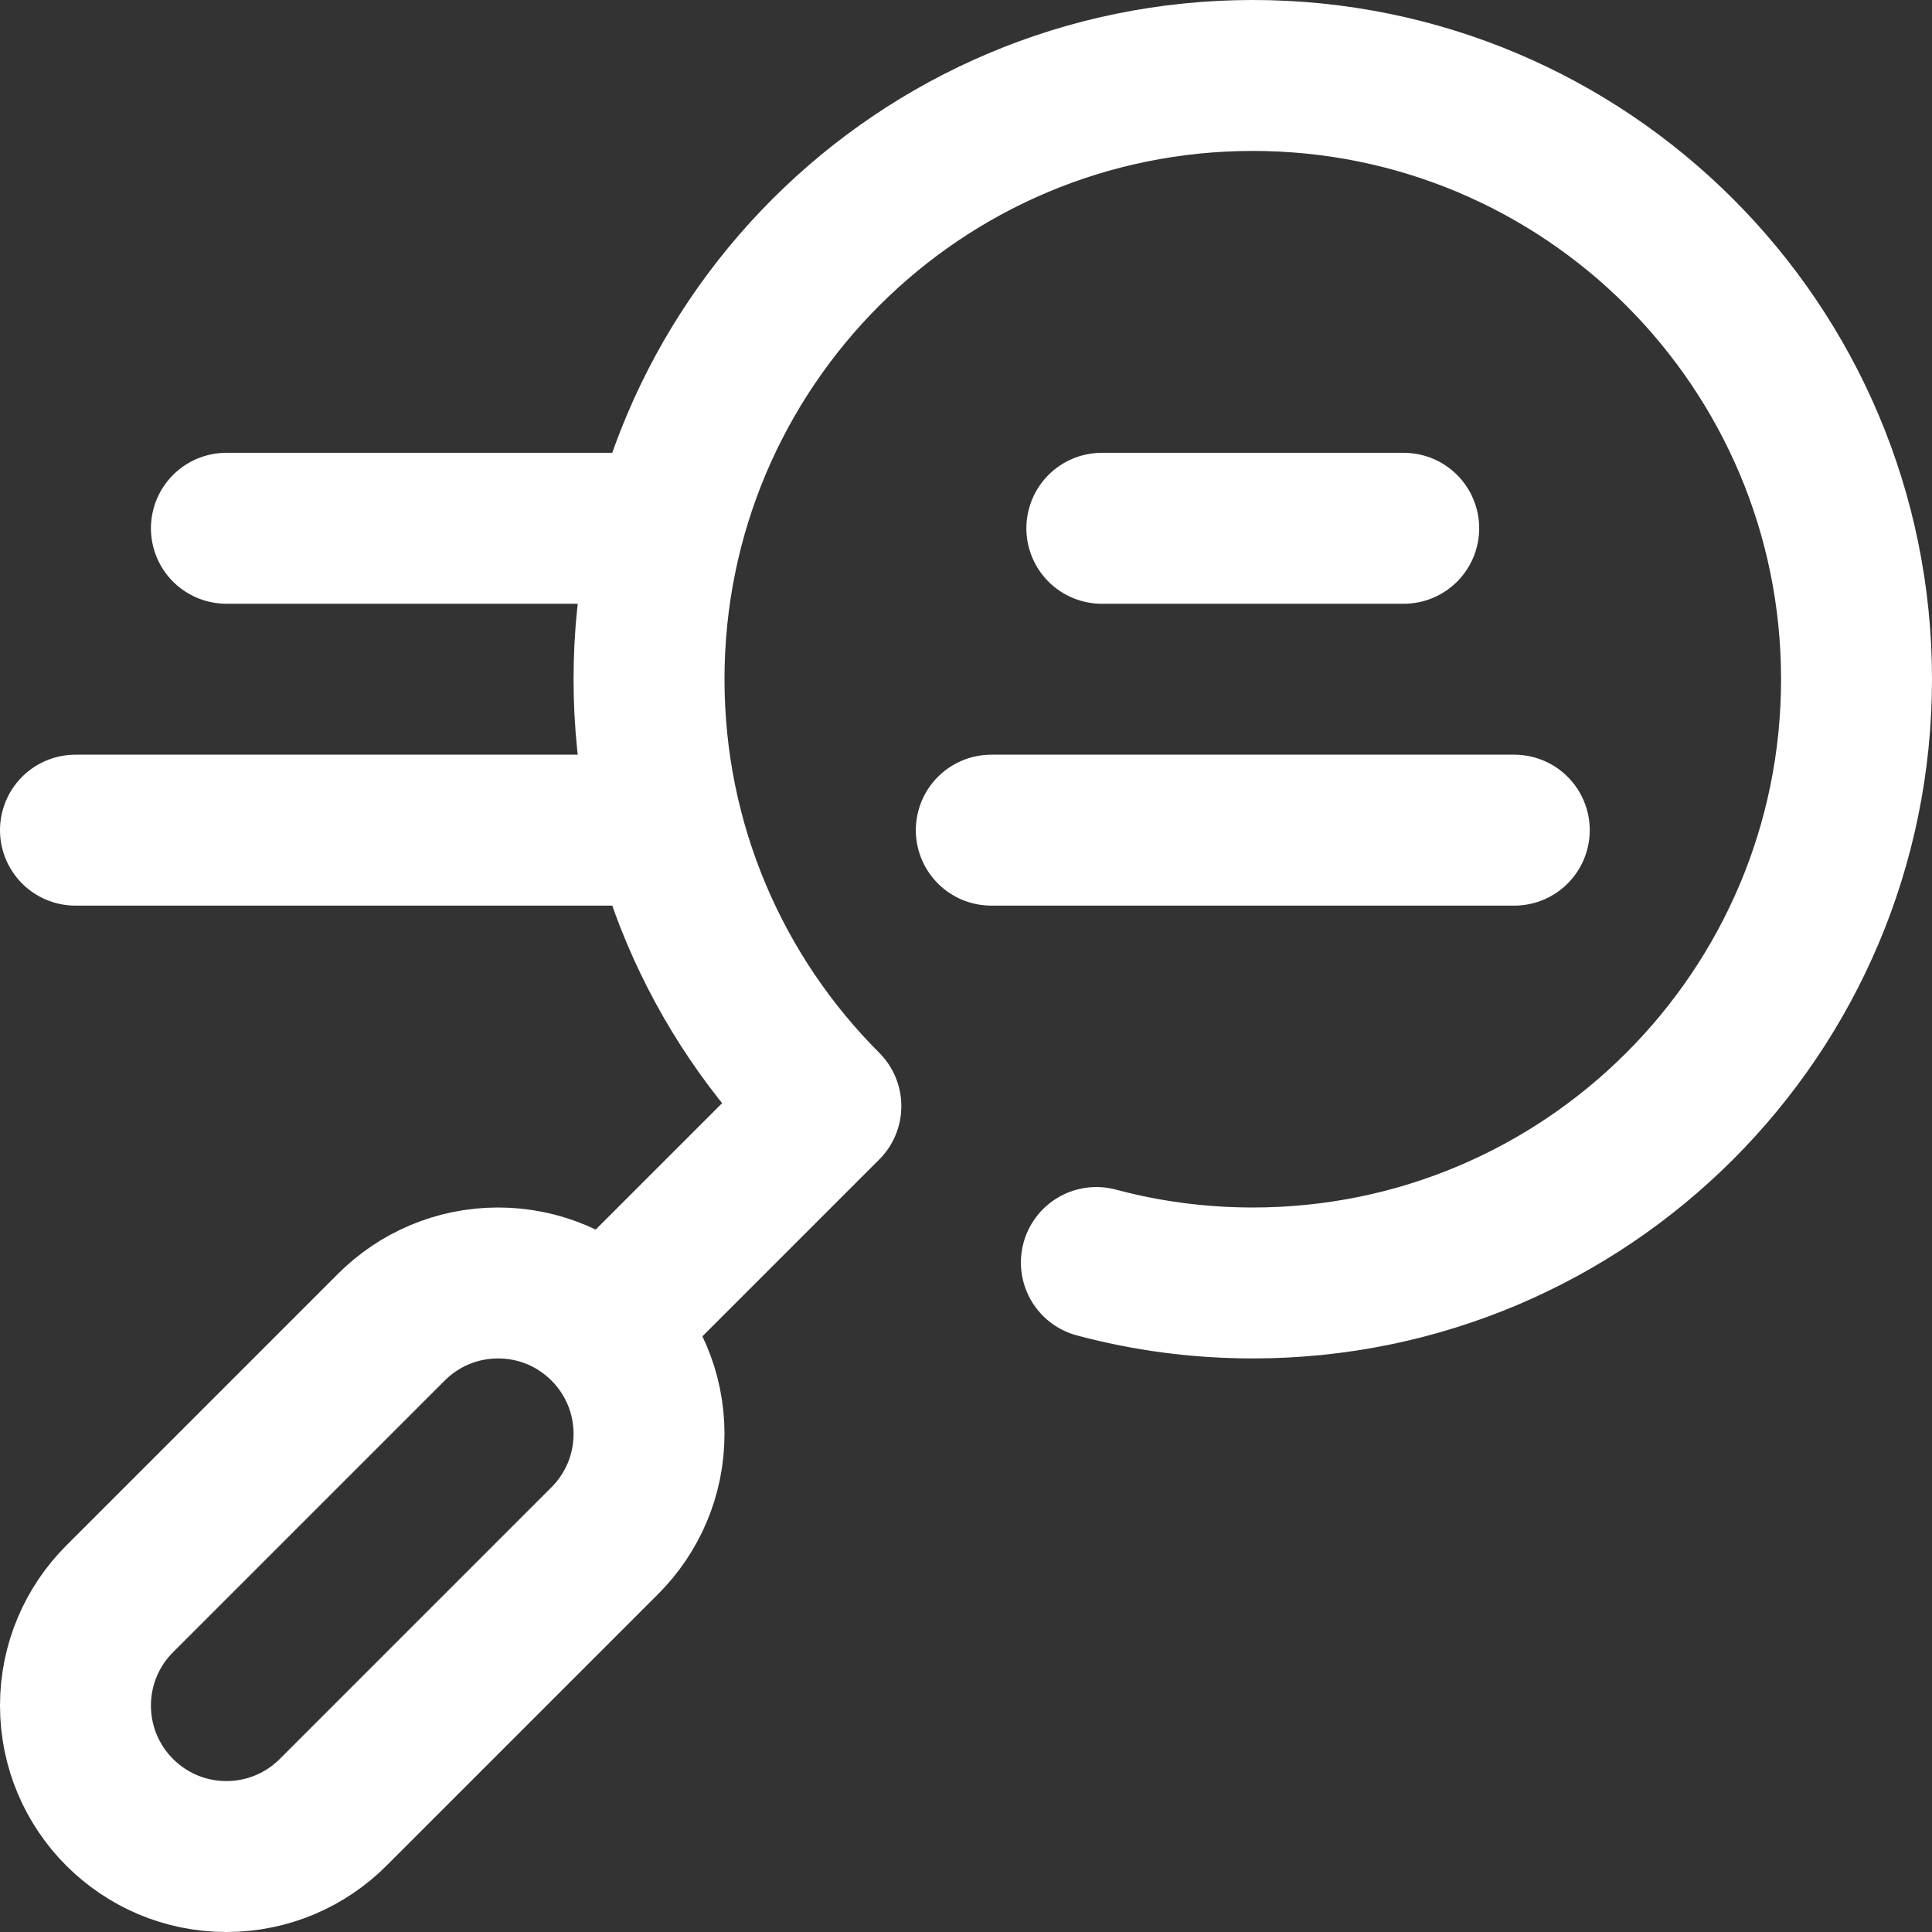 <svg xmlns="http://www.w3.org/2000/svg" version="1.1" xmlns:xlink="http://www.w3.org/1999/xlink" width="512" height="512" x="0" y="0" viewBox="0 0 512 512" style="enable-background:new 0 0 512 512" xml:space="preserve" class=""><rect x="0" y="0" width="512" height="512" fill="#333333" stroke="none"/><g><path d="m103.716 351.716-72 72C24.477 430.954 20 440.954 20 452c0 22.091 17.909 40 40 40 11.046 0 21.046-4.477 28.284-11.716l72-72C167.523 401.046 172 391.046 172 380c0-22.091-17.909-40-40-40-11.046 0-21.046 4.477-28.284 11.716zM160.284 351.716l58.579-58.579M218.863 293.137C189.909 264.183 172 224.183 172 180c0-88.366 71.634-160 160-160s160 71.634 160 160-71.634 160-160 160c-14.336 0-28.232-1.885-41.453-5.422M177.041 140H60M177.041 220H20M401.297 220H262.703M372 140h-80" style="stroke-width:40;stroke-linecap:round;stroke-linejoin:round;stroke-miterlimit:10;" fill="none" stroke="#ffffff" stroke-width="40" stroke-linecap="round" stroke-linejoin="round" stroke-miterlimit="10" data-original="#000000" opacity="1" class=""></path></g></svg>